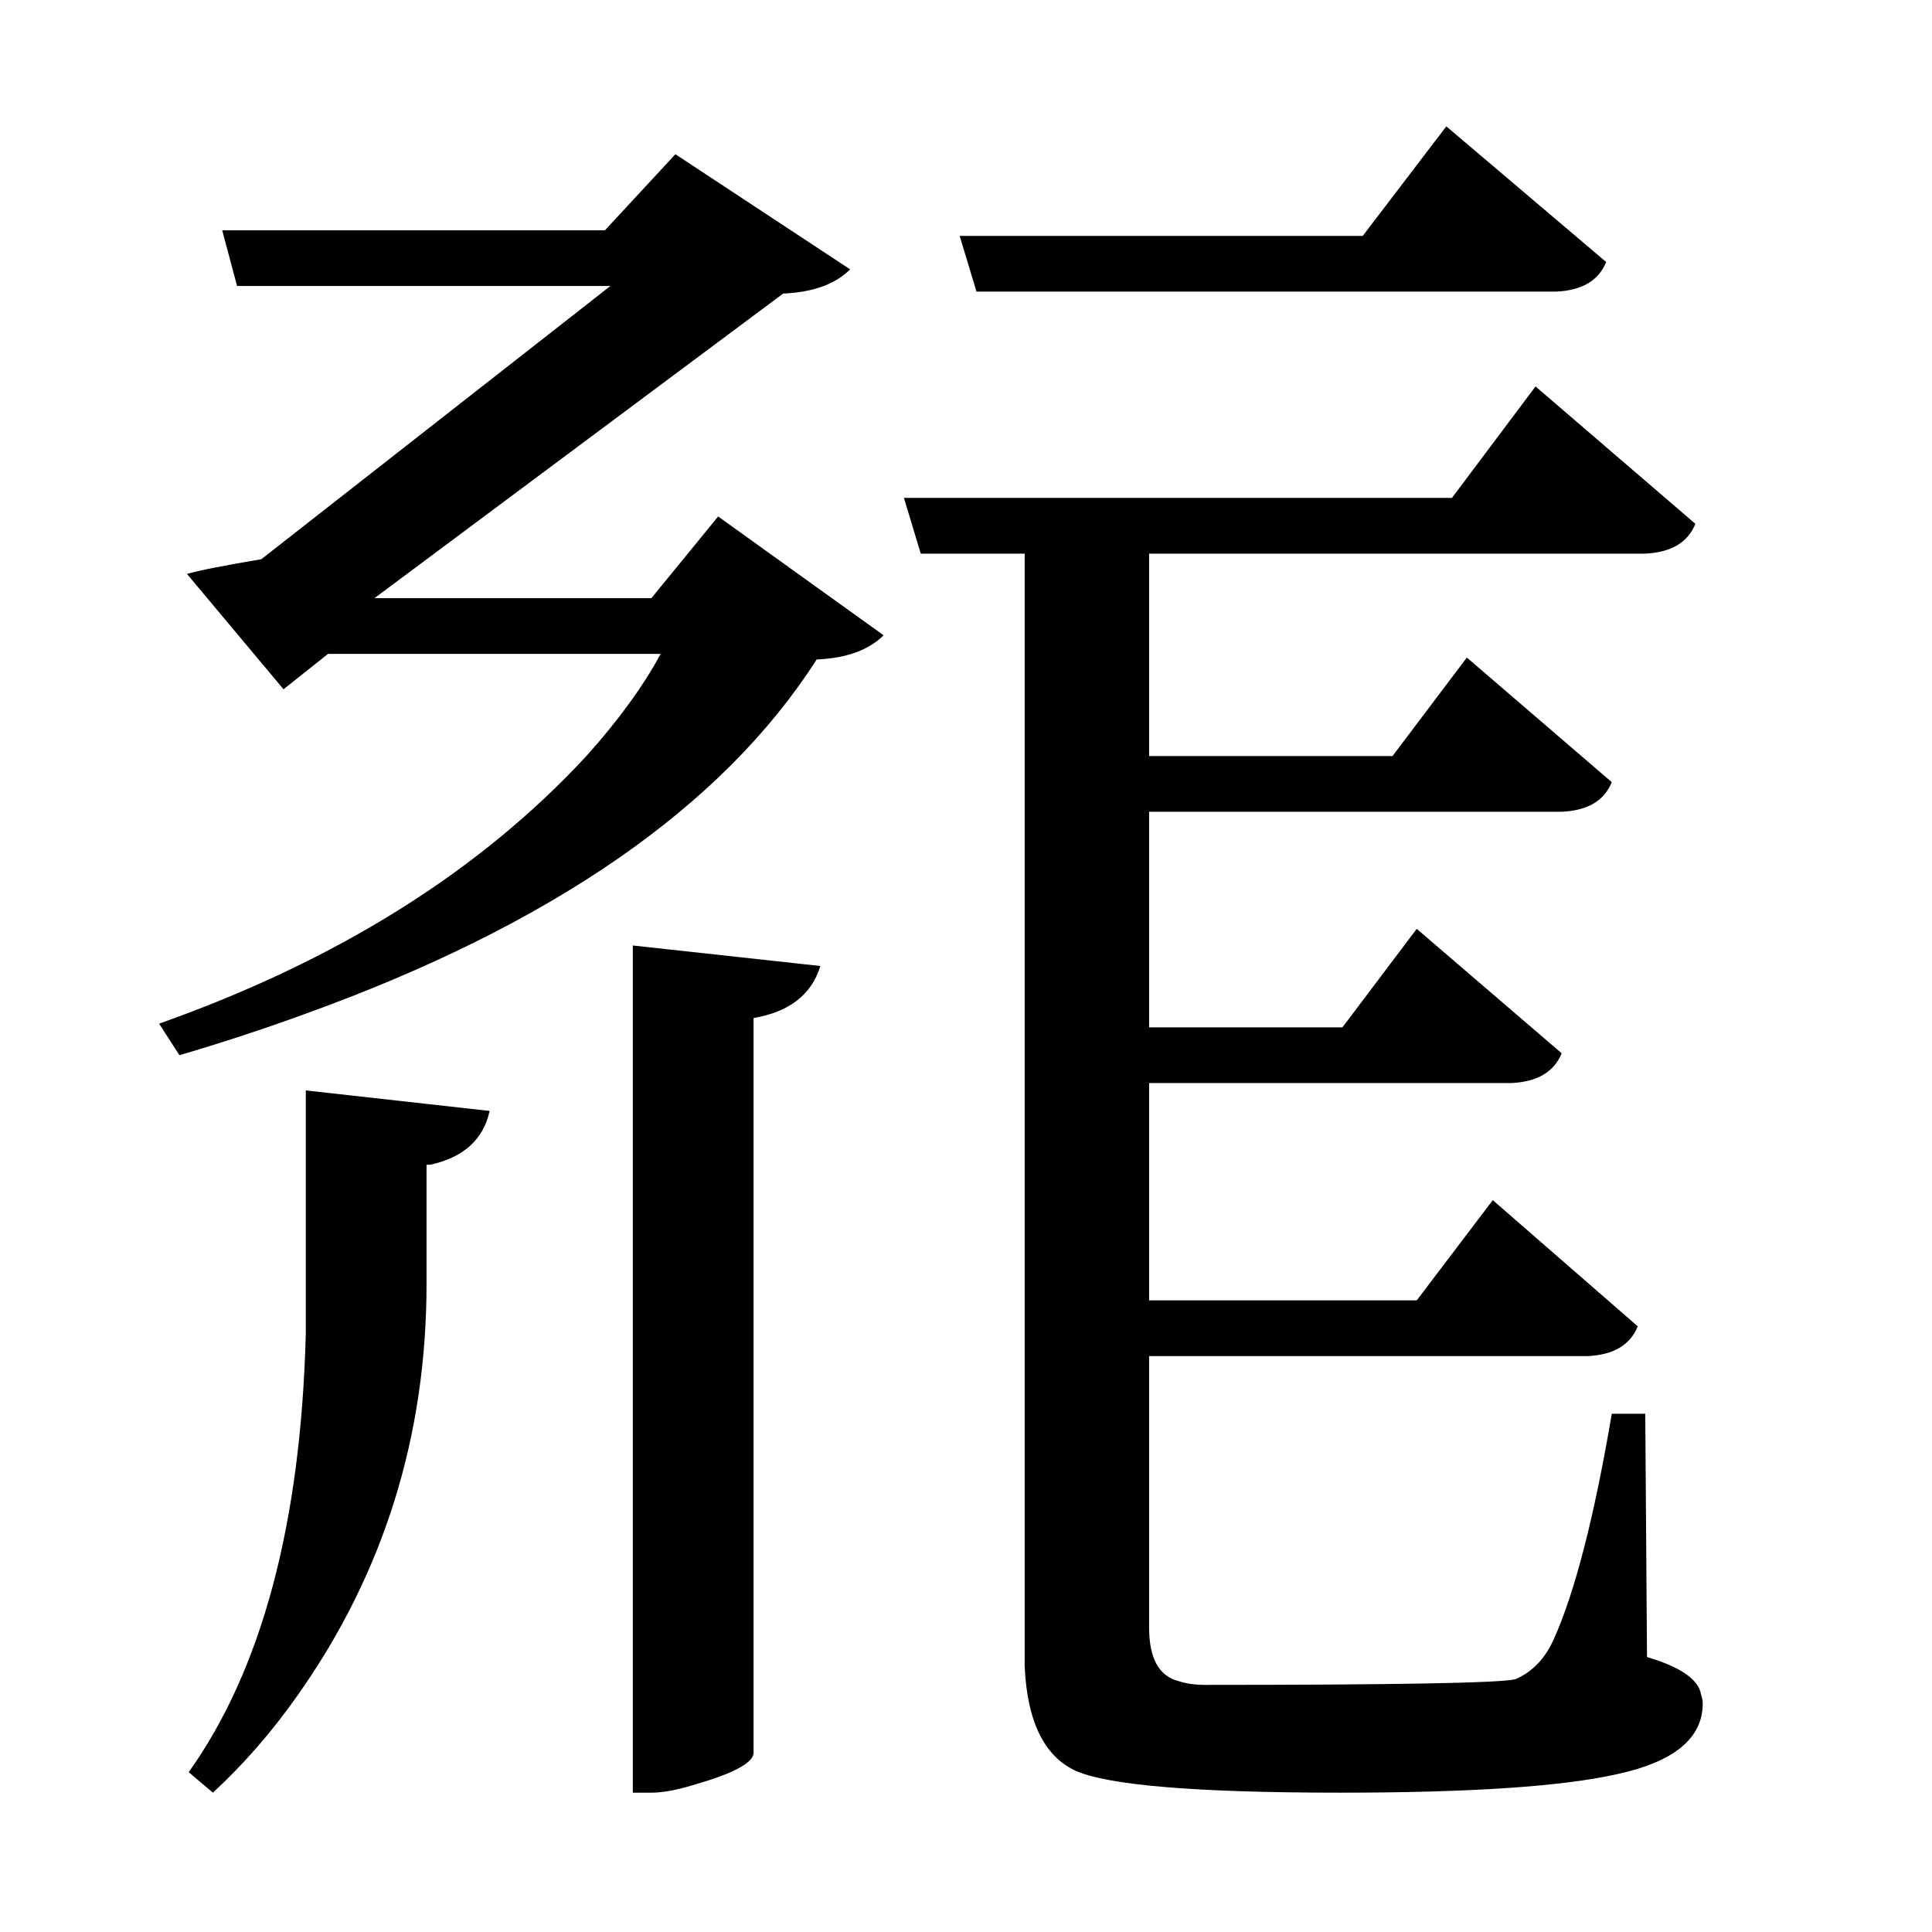 <?xml version="1.0" encoding="UTF-8"?>
<svg xmlns="http://www.w3.org/2000/svg" xmlns:xlink="http://www.w3.org/1999/xlink" width="156pt" height="156pt" viewBox="0 0 156 156" version="1.1">
<defs>
<g>
<symbol overflow="visible" id="glyph0-0">
<path style="stroke:none;" d=""/>
</symbol>
<symbol overflow="visible" id="glyph0-1">
<path style="stroke:none;" d="M 75.906 -109.953 L 74.547 -114.453 L 107.094 -114.453 L 113.844 -123.297 L 126.75 -112.344 C 126.145 -110.844 124.797 -110.047 122.703 -109.953 Z M 49.656 -85.203 L 55.047 -91.797 L 68.406 -82.203 C 67.195 -81.004 65.395 -80.352 63 -80.25 C 55.395 -68.352 41.594 -58.801 21.594 -51.594 C 18.301 -50.395 14.953 -49.297 11.547 -48.297 L 9.906 -50.844 C 24.301 -55.945 35.801 -63.148 44.406 -72.453 C 47 -75.348 49 -78.098 50.406 -80.703 L 23.547 -80.703 L 19.953 -77.844 L 12.156 -87.156 C 13.156 -87.445 15.156 -87.844 18.156 -88.344 L 46.344 -110.406 L 16.203 -110.406 L 15 -114.906 L 45.906 -114.906 L 51.594 -121.047 L 65.703 -111.75 C 64.504 -110.551 62.703 -109.898 60.297 -109.797 L 27.297 -85.203 Z M 130.047 0.297 C 132.742 1.098 134.195 2.098 134.406 3.297 C 134.5 3.598 134.547 3.848 134.547 4.047 C 134.547 6.848 132.25 8.75 127.656 9.75 C 123.25 10.75 115.797 11.25 105.297 11.25 C 93.598 11.25 86.445 10.648 83.844 9.453 C 81.344 8.254 79.992 5.453 79.797 1.047 C 79.797 0.348 79.797 -0.398 79.797 -1.203 L 79.797 -88.797 L 71.406 -88.797 L 70.047 -93.297 L 114.297 -93.297 L 121.047 -102.297 L 133.953 -91.203 C 133.348 -89.703 132 -88.898 129.906 -88.797 L 89.844 -88.797 L 89.844 -72.453 L 109.5 -72.453 L 115.5 -80.406 L 127.203 -70.344 C 126.598 -68.844 125.25 -68.047 123.156 -67.953 L 89.844 -67.953 L 89.844 -50.547 L 105.453 -50.547 L 111.453 -58.5 L 123.156 -48.453 C 122.551 -46.953 121.195 -46.148 119.094 -46.047 L 89.844 -46.047 L 89.844 -28.5 L 111.453 -28.5 L 117.594 -36.594 L 129.297 -26.406 C 128.703 -24.906 127.352 -24.102 125.25 -24 L 89.844 -24 L 89.844 -2.094 C 89.844 0.406 90.645 1.852 92.25 2.25 C 92.852 2.445 93.551 2.547 94.344 2.547 C 109.75 2.547 118.102 2.395 119.406 2.094 C 120.801 1.5 121.848 0.398 122.547 -1.203 C 124.242 -5.004 125.797 -11.051 127.203 -19.344 L 129.906 -19.344 Z M 48.156 11.25 L 48.156 -57.156 L 63.297 -55.5 C 62.598 -53.195 60.801 -51.797 57.906 -51.297 L 57.906 8.094 C 57.801 8.895 56.148 9.75 52.953 10.656 C 51.648 11.051 50.551 11.25 49.656 11.25 Z M 21.75 -45.453 L 36.594 -43.797 C 36.094 -41.492 34.492 -40.047 31.797 -39.453 C 31.598 -39.453 31.5 -39.453 31.5 -39.453 L 31.5 -29.844 C 31.5 -17.551 28.051 -6.504 21.156 3.297 C 19.051 6.297 16.75 8.945 14.25 11.25 L 12.297 9.594 C 18.203 1.301 21.352 -10.492 21.75 -25.797 C 21.75 -27.703 21.75 -29.801 21.75 -32.094 Z M 21.75 -45.453 "/>
</symbol>
</g>
</defs>
<g id="surface7841">
<rect x="0" y="0" width="156" height="156" style="fill:rgb(100%,100%,100%);fill-opacity:0;stroke:none;"/>
<g style="fill:rgb(0%,0%,0%);fill-opacity:1;">
  <use xlink:href="#glyph0-1" x="2.941" y="133.5"/>
</g>
</g>
</svg>
